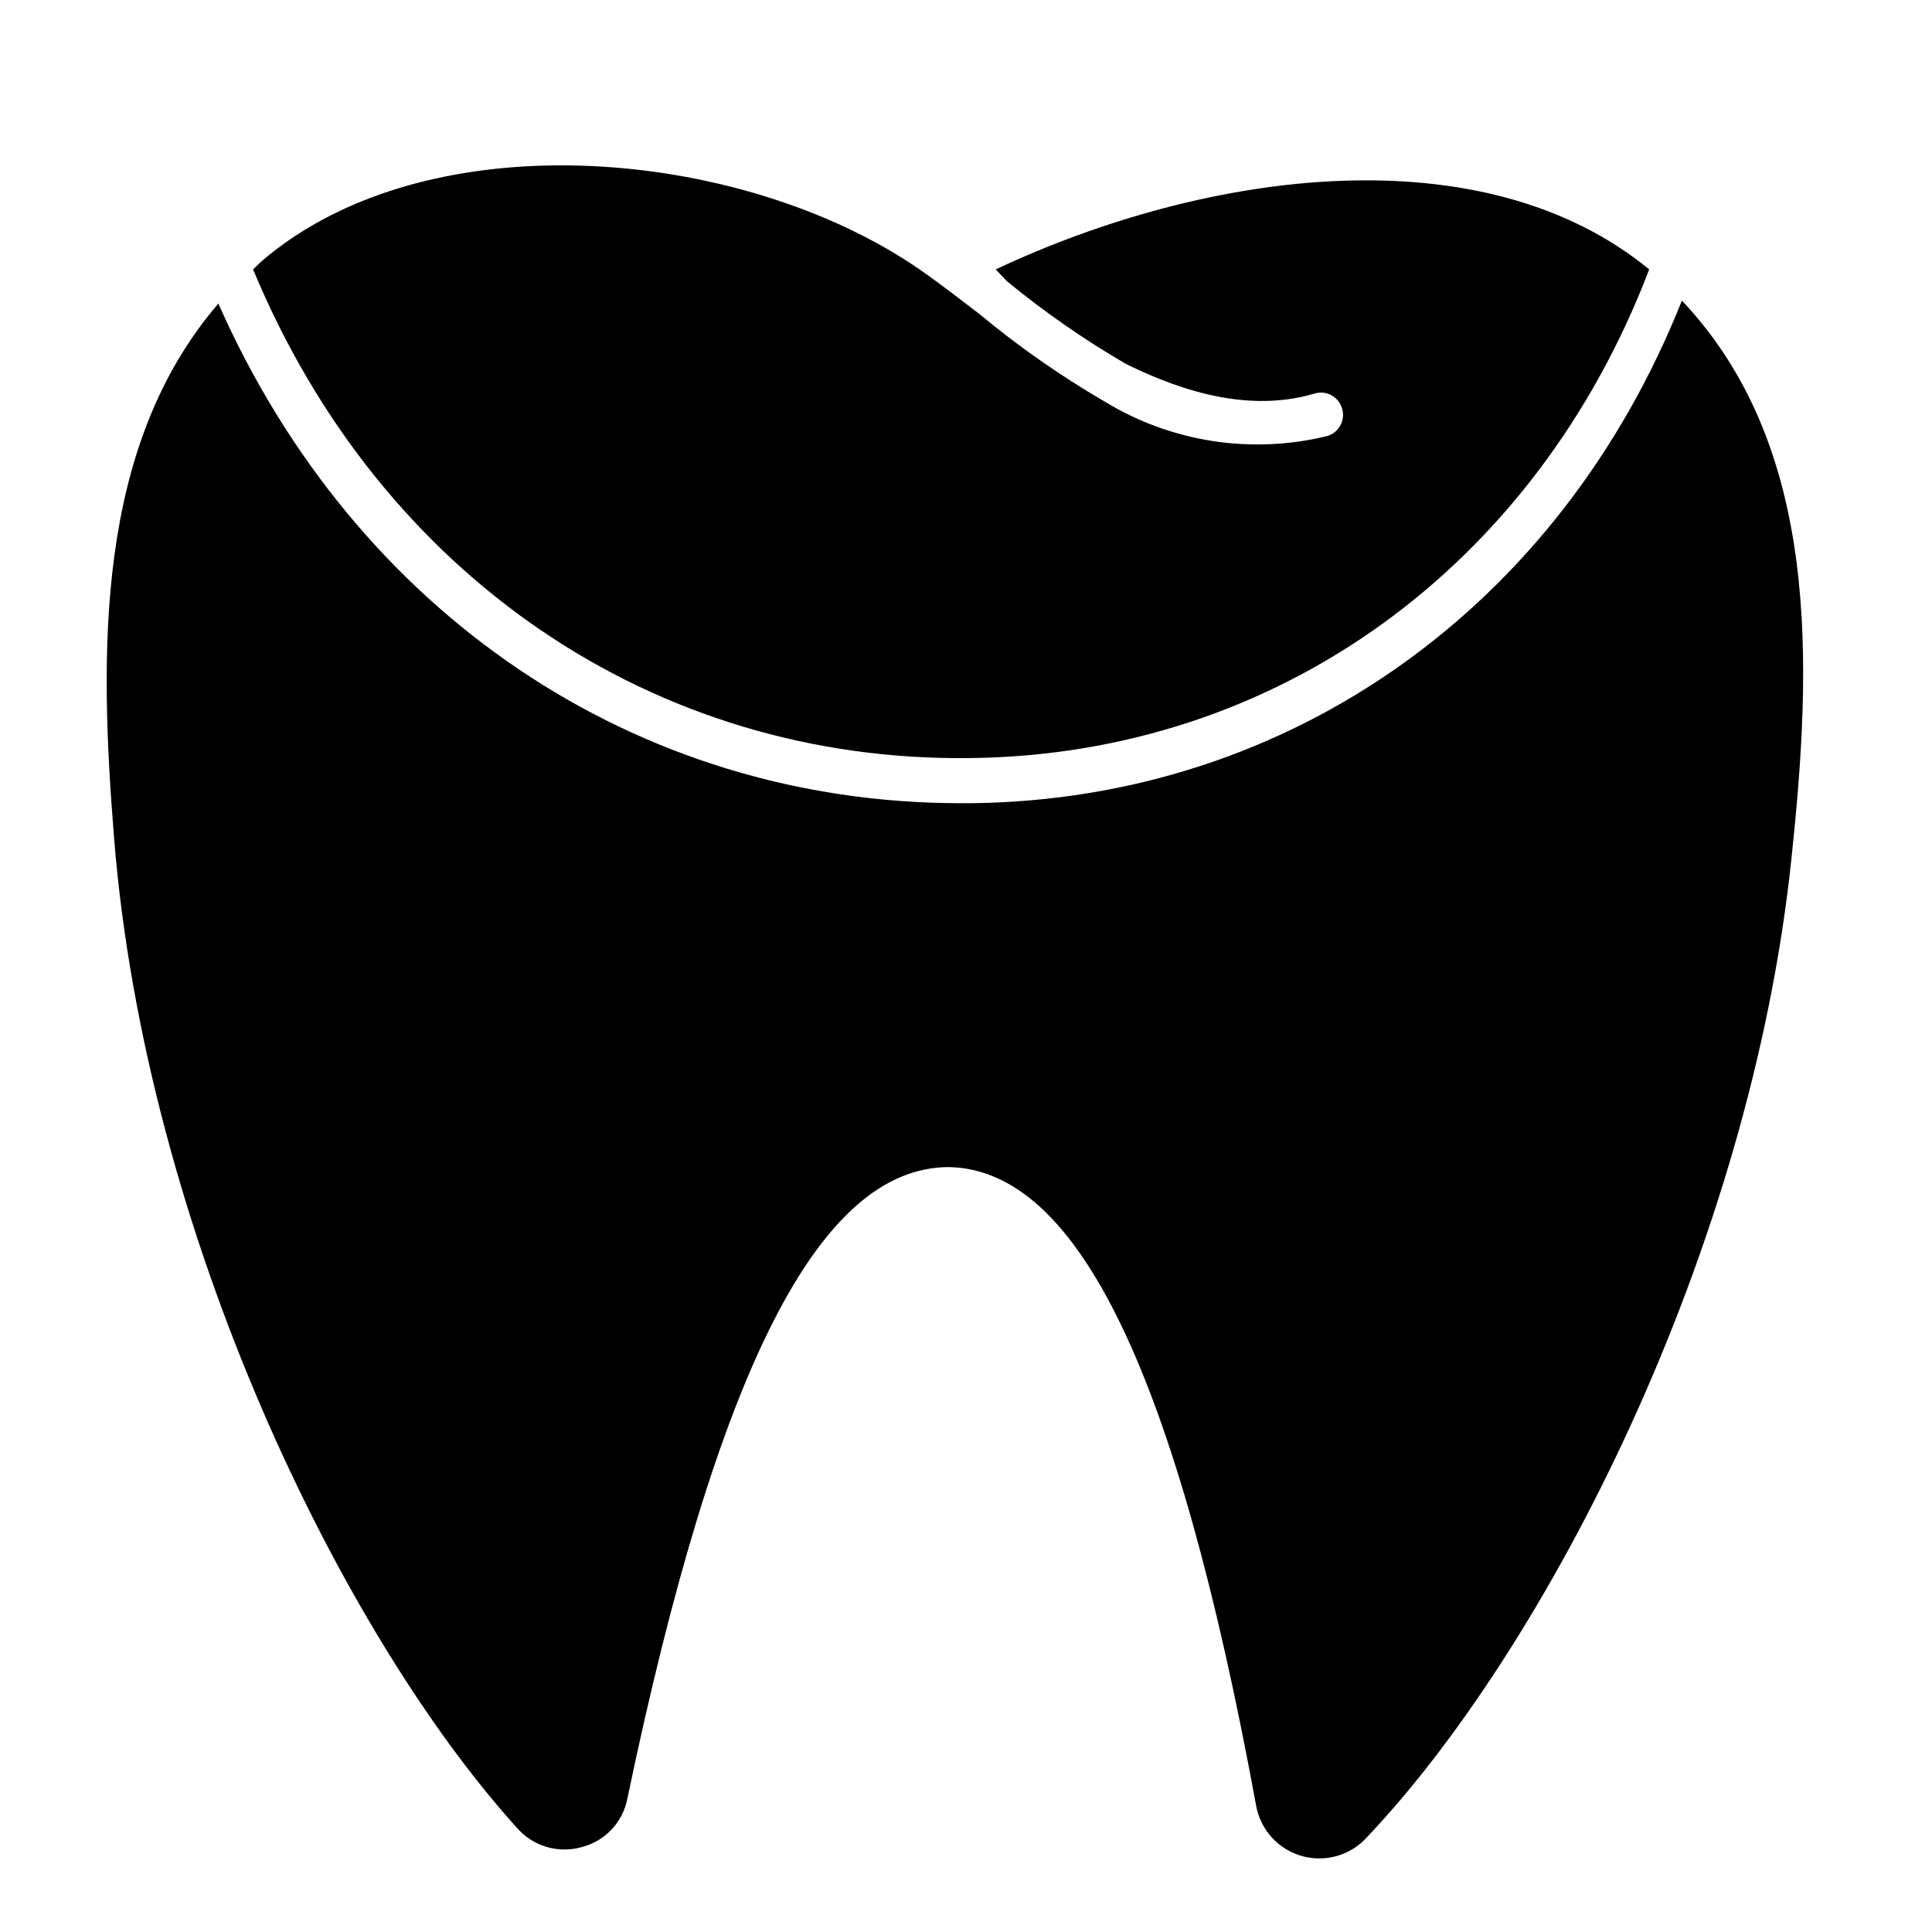 <?xml version="1.0" encoding="UTF-8"?>
<!-- Uploaded to: SVG Repo, www.svgrepo.com, Generator: SVG Repo Mixer Tools -->
<svg fill="#000000" width="800px" height="800px" version="1.1" viewBox="144 144 512 512" xmlns="http://www.w3.org/2000/svg">
 <g>
  <path d="m389.92 216.97c4.566 3.305 9.133 6.769 13.617 10.234 10.41 8.652 21.523 16.418 33.223 23.223 17.656 10.762 38.875 14.047 58.961 9.133 1.5-0.438 2.762-1.461 3.504-2.836 0.738-1.375 0.895-2.992 0.434-4.484-0.438-1.504-1.461-2.766-2.836-3.504-1.379-0.742-2.992-0.898-4.488-0.434-19.523 5.824-39.359-2.676-49.988-7.871h0.004c-11.066-6.441-21.594-13.762-31.488-21.887l-2.992-3.148c56.441-26.527 129.26-36.055 173.18 0-30.07 78.879-98.793 128.63-179.95 129.5-83.758 1.102-156.34-48.336-190.03-129.5l2.203-2.125c45.027-38.652 130.28-29.914 176.65 3.699z"/>
  <path d="m618.76 371.42c-10.863 104.23-64.945 209.47-112.8 259.78-2.891 3.047-6.805 4.914-10.992 5.246-4.188 0.332-8.348-0.898-11.68-3.449-3.336-2.555-5.606-6.25-6.379-10.375-21.098-114.85-47.23-168.62-81.398-169.33-34.32 0-61.402 53.215-85.254 167.36h0.004c-0.586 3.059-2.031 5.891-4.164 8.16-2.129 2.273-4.863 3.891-7.879 4.672-3.082 0.887-6.356 0.871-9.426-0.051-3.07-0.922-5.812-2.707-7.894-5.144-46.207-51.172-98.242-157.44-106.66-262.14-3.938-49.043-5.039-103.68 27.629-141.7 36.289 82.027 110.6 132.41 196.8 132.41h2.914c84.309-1.023 155.86-52.035 188.14-133.2 36.84 38.969 34.48 96.434 29.047 147.76z"/>
 </g>
</svg>